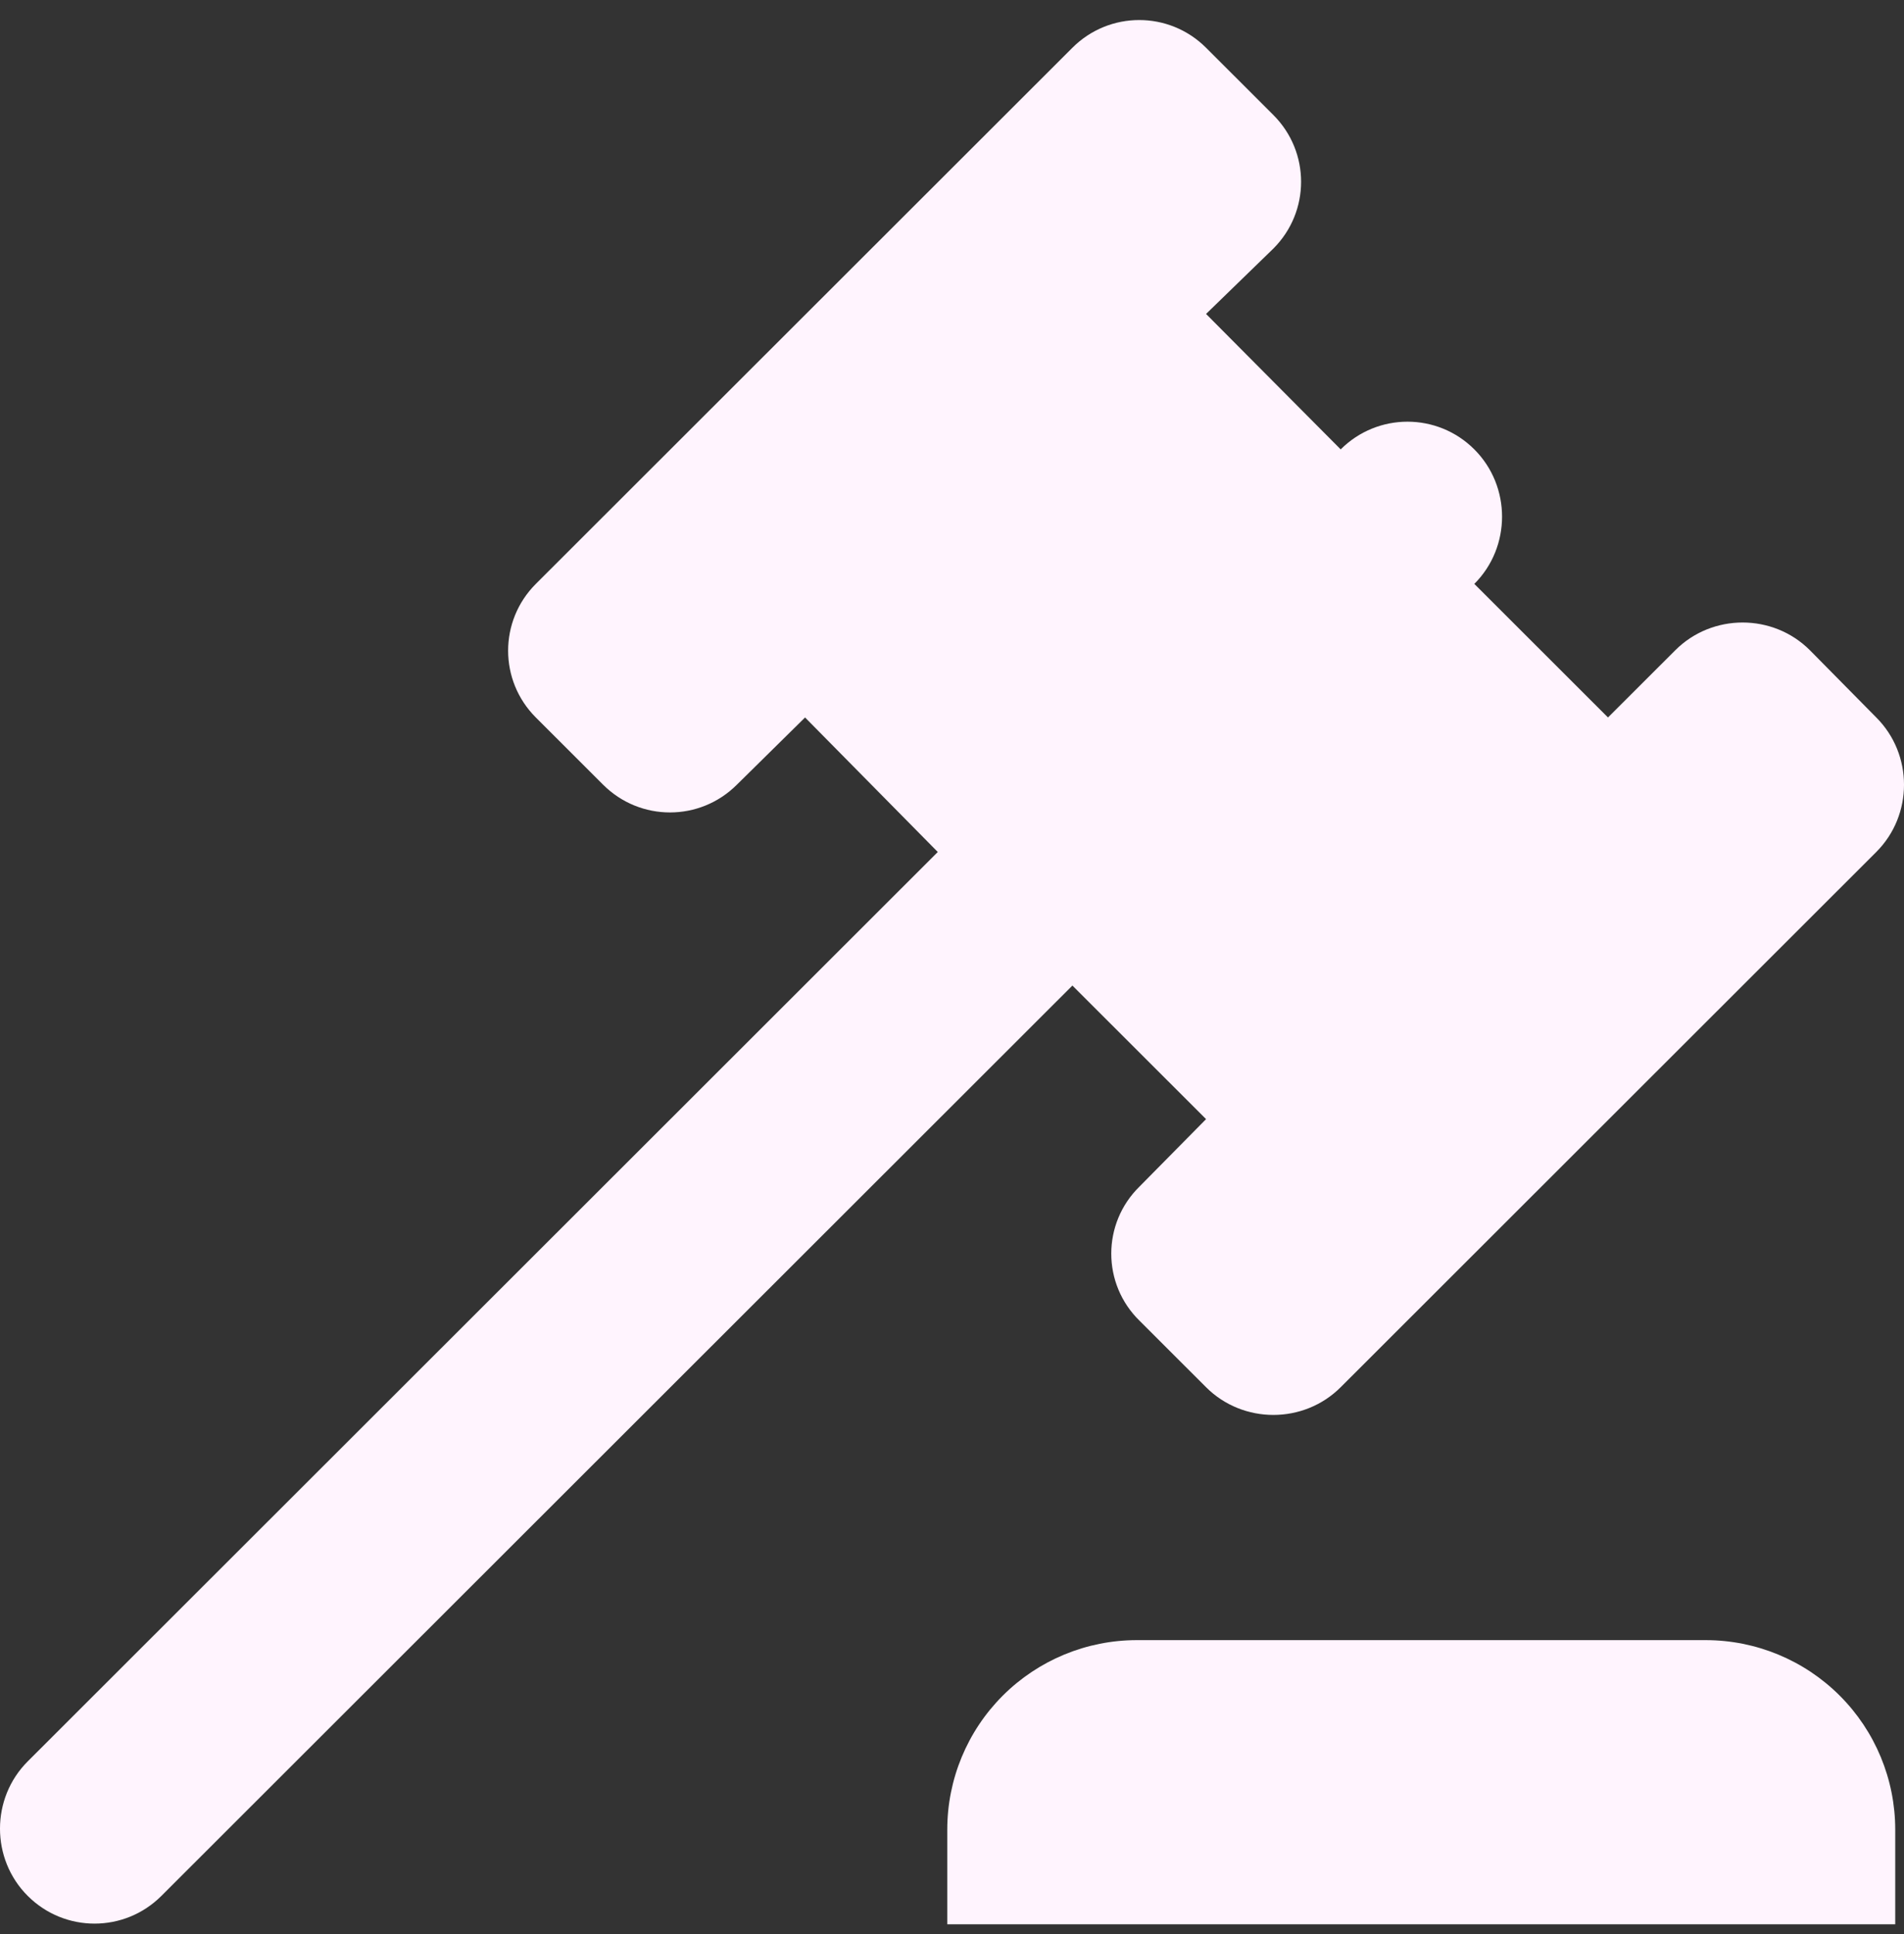 <?xml version="1.0" encoding="UTF-8"?> <svg xmlns="http://www.w3.org/2000/svg" width="64" height="65" viewBox="0 0 64 65" fill="none"><rect x="0" y="0" width="64" height="65" fill="#333333" stroke="none"/><path id="Vector" d="M0.932 59.197L31.522 28.634L27.061 24.113L24.767 26.374C23.524 27.615 21.517 27.615 20.274 26.374L18.011 24.113C16.769 22.872 16.769 20.866 18.011 19.624L36.047 1.605C37.289 0.363 39.297 0.363 40.54 1.605L42.802 3.865C44.045 5.107 44.045 7.112 42.802 8.354L40.54 10.551L45.065 15.103C46.307 13.862 48.315 13.862 49.557 15.103C50.8 16.345 50.8 18.383 49.557 19.624L54.05 24.113L56.313 21.853C57.555 20.611 59.595 20.611 60.837 21.853L63.068 24.113C64.311 25.355 64.311 27.392 63.068 28.634L45.065 46.622C43.822 47.864 41.782 47.864 40.54 46.622L38.309 44.393C37.035 43.152 37.035 41.114 38.309 39.872L40.54 37.612L36.047 33.123L5.425 63.718C4.182 64.96 2.175 64.96 0.932 63.718C-0.311 62.477 -0.311 60.439 0.932 59.197ZM57.332 55.122C59.023 55.122 60.644 55.793 61.839 56.987C63.034 58.181 63.705 59.801 63.705 61.49V64.673H31.841V61.49C31.841 59.801 32.512 58.181 33.707 56.987C34.902 55.793 36.523 55.122 38.214 55.122H57.332Z" fill="#FFF4FE"></path></svg> 